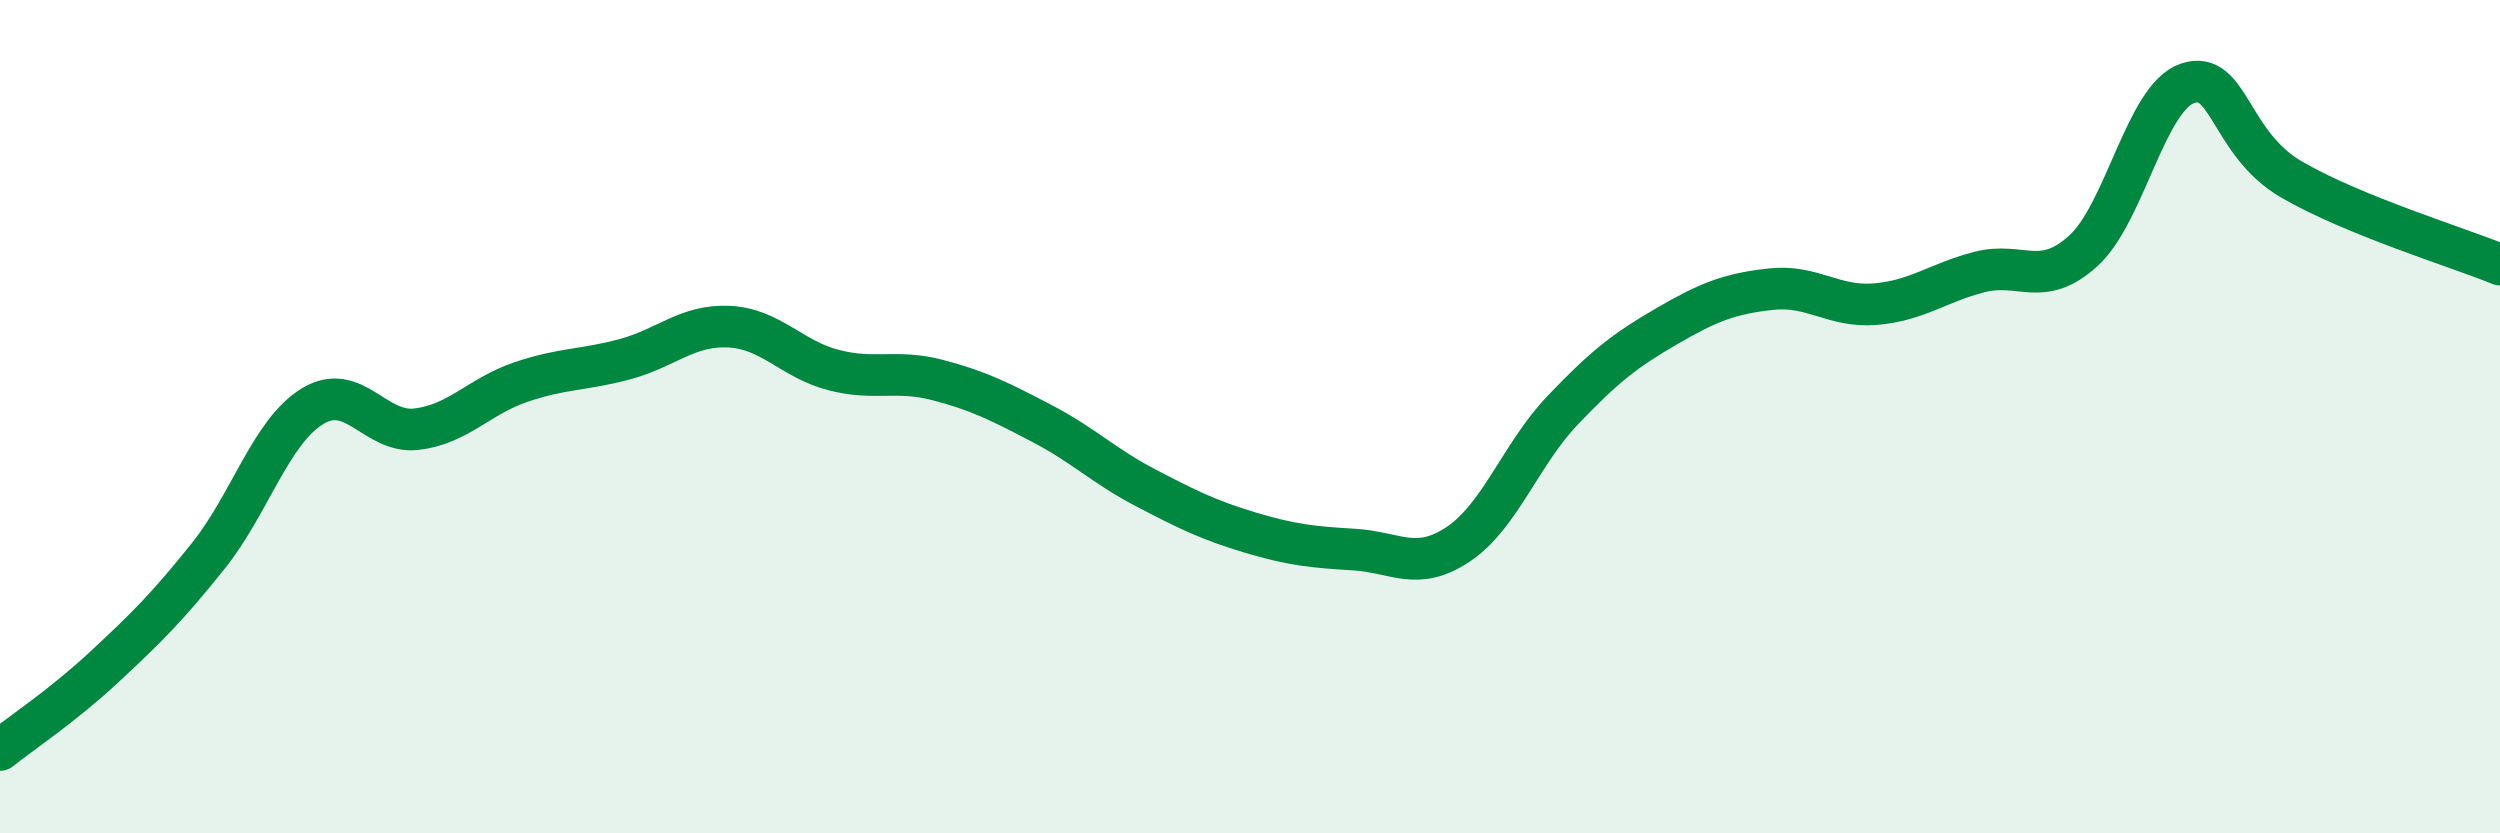 
    <svg width="60" height="20" viewBox="0 0 60 20" xmlns="http://www.w3.org/2000/svg">
      <path
        d="M 0,18 C 0.5,17.6 1.5,16.94 2.5,16.01 C 3.5,15.08 4,14.59 5,13.34 C 6,12.09 6.5,10.36 7.5,9.75 C 8.5,9.14 9,10.42 10,10.3 C 11,10.18 11.5,9.51 12.5,9.17 C 13.5,8.83 14,8.89 15,8.62 C 16,8.35 16.5,7.79 17.5,7.84 C 18.5,7.89 19,8.62 20,8.88 C 21,9.14 21.5,8.86 22.5,9.12 C 23.5,9.38 24,9.64 25,10.16 C 26,10.68 26.5,11.19 27.5,11.71 C 28.5,12.23 29,12.48 30,12.78 C 31,13.08 31.5,13.13 32.5,13.19 C 33.5,13.25 34,13.73 35,13.06 C 36,12.39 36.5,10.9 37.5,9.85 C 38.5,8.8 39,8.41 40,7.83 C 41,7.25 41.5,7.05 42.5,6.94 C 43.5,6.83 44,7.38 45,7.3 C 46,7.22 46.5,6.79 47.5,6.53 C 48.5,6.27 49,6.93 50,6.02 C 51,5.11 51.5,2.34 52.5,2 C 53.5,1.66 53.5,3.44 55,4.31 C 56.5,5.18 59,5.94 60,6.35L60 20L0 20Z"
        fill="#008740"
        opacity="0.1"
        stroke-linecap="round"
        stroke-linejoin="round"
      />
      <path
        d="M 0,18 C 0.5,17.6 1.5,16.94 2.5,16.01 C 3.5,15.08 4,14.59 5,13.34 C 6,12.09 6.5,10.36 7.5,9.75 C 8.5,9.14 9,10.42 10,10.3 C 11,10.18 11.5,9.51 12.5,9.17 C 13.5,8.83 14,8.89 15,8.62 C 16,8.35 16.5,7.79 17.5,7.84 C 18.5,7.89 19,8.62 20,8.88 C 21,9.14 21.5,8.86 22.5,9.12 C 23.5,9.38 24,9.64 25,10.16 C 26,10.68 26.5,11.19 27.5,11.71 C 28.5,12.23 29,12.48 30,12.78 C 31,13.08 31.5,13.13 32.5,13.19 C 33.5,13.25 34,13.73 35,13.06 C 36,12.39 36.5,10.9 37.5,9.85 C 38.5,8.8 39,8.41 40,7.83 C 41,7.25 41.5,7.05 42.5,6.94 C 43.5,6.83 44,7.38 45,7.3 C 46,7.22 46.5,6.79 47.5,6.53 C 48.5,6.27 49,6.93 50,6.02 C 51,5.11 51.5,2.34 52.5,2 C 53.5,1.66 53.5,3.44 55,4.31 C 56.5,5.18 59,5.94 60,6.35"
        stroke="#008740"
        stroke-width="1"
        fill="none"
        stroke-linecap="round"
        stroke-linejoin="round"
      />
    </svg>
  